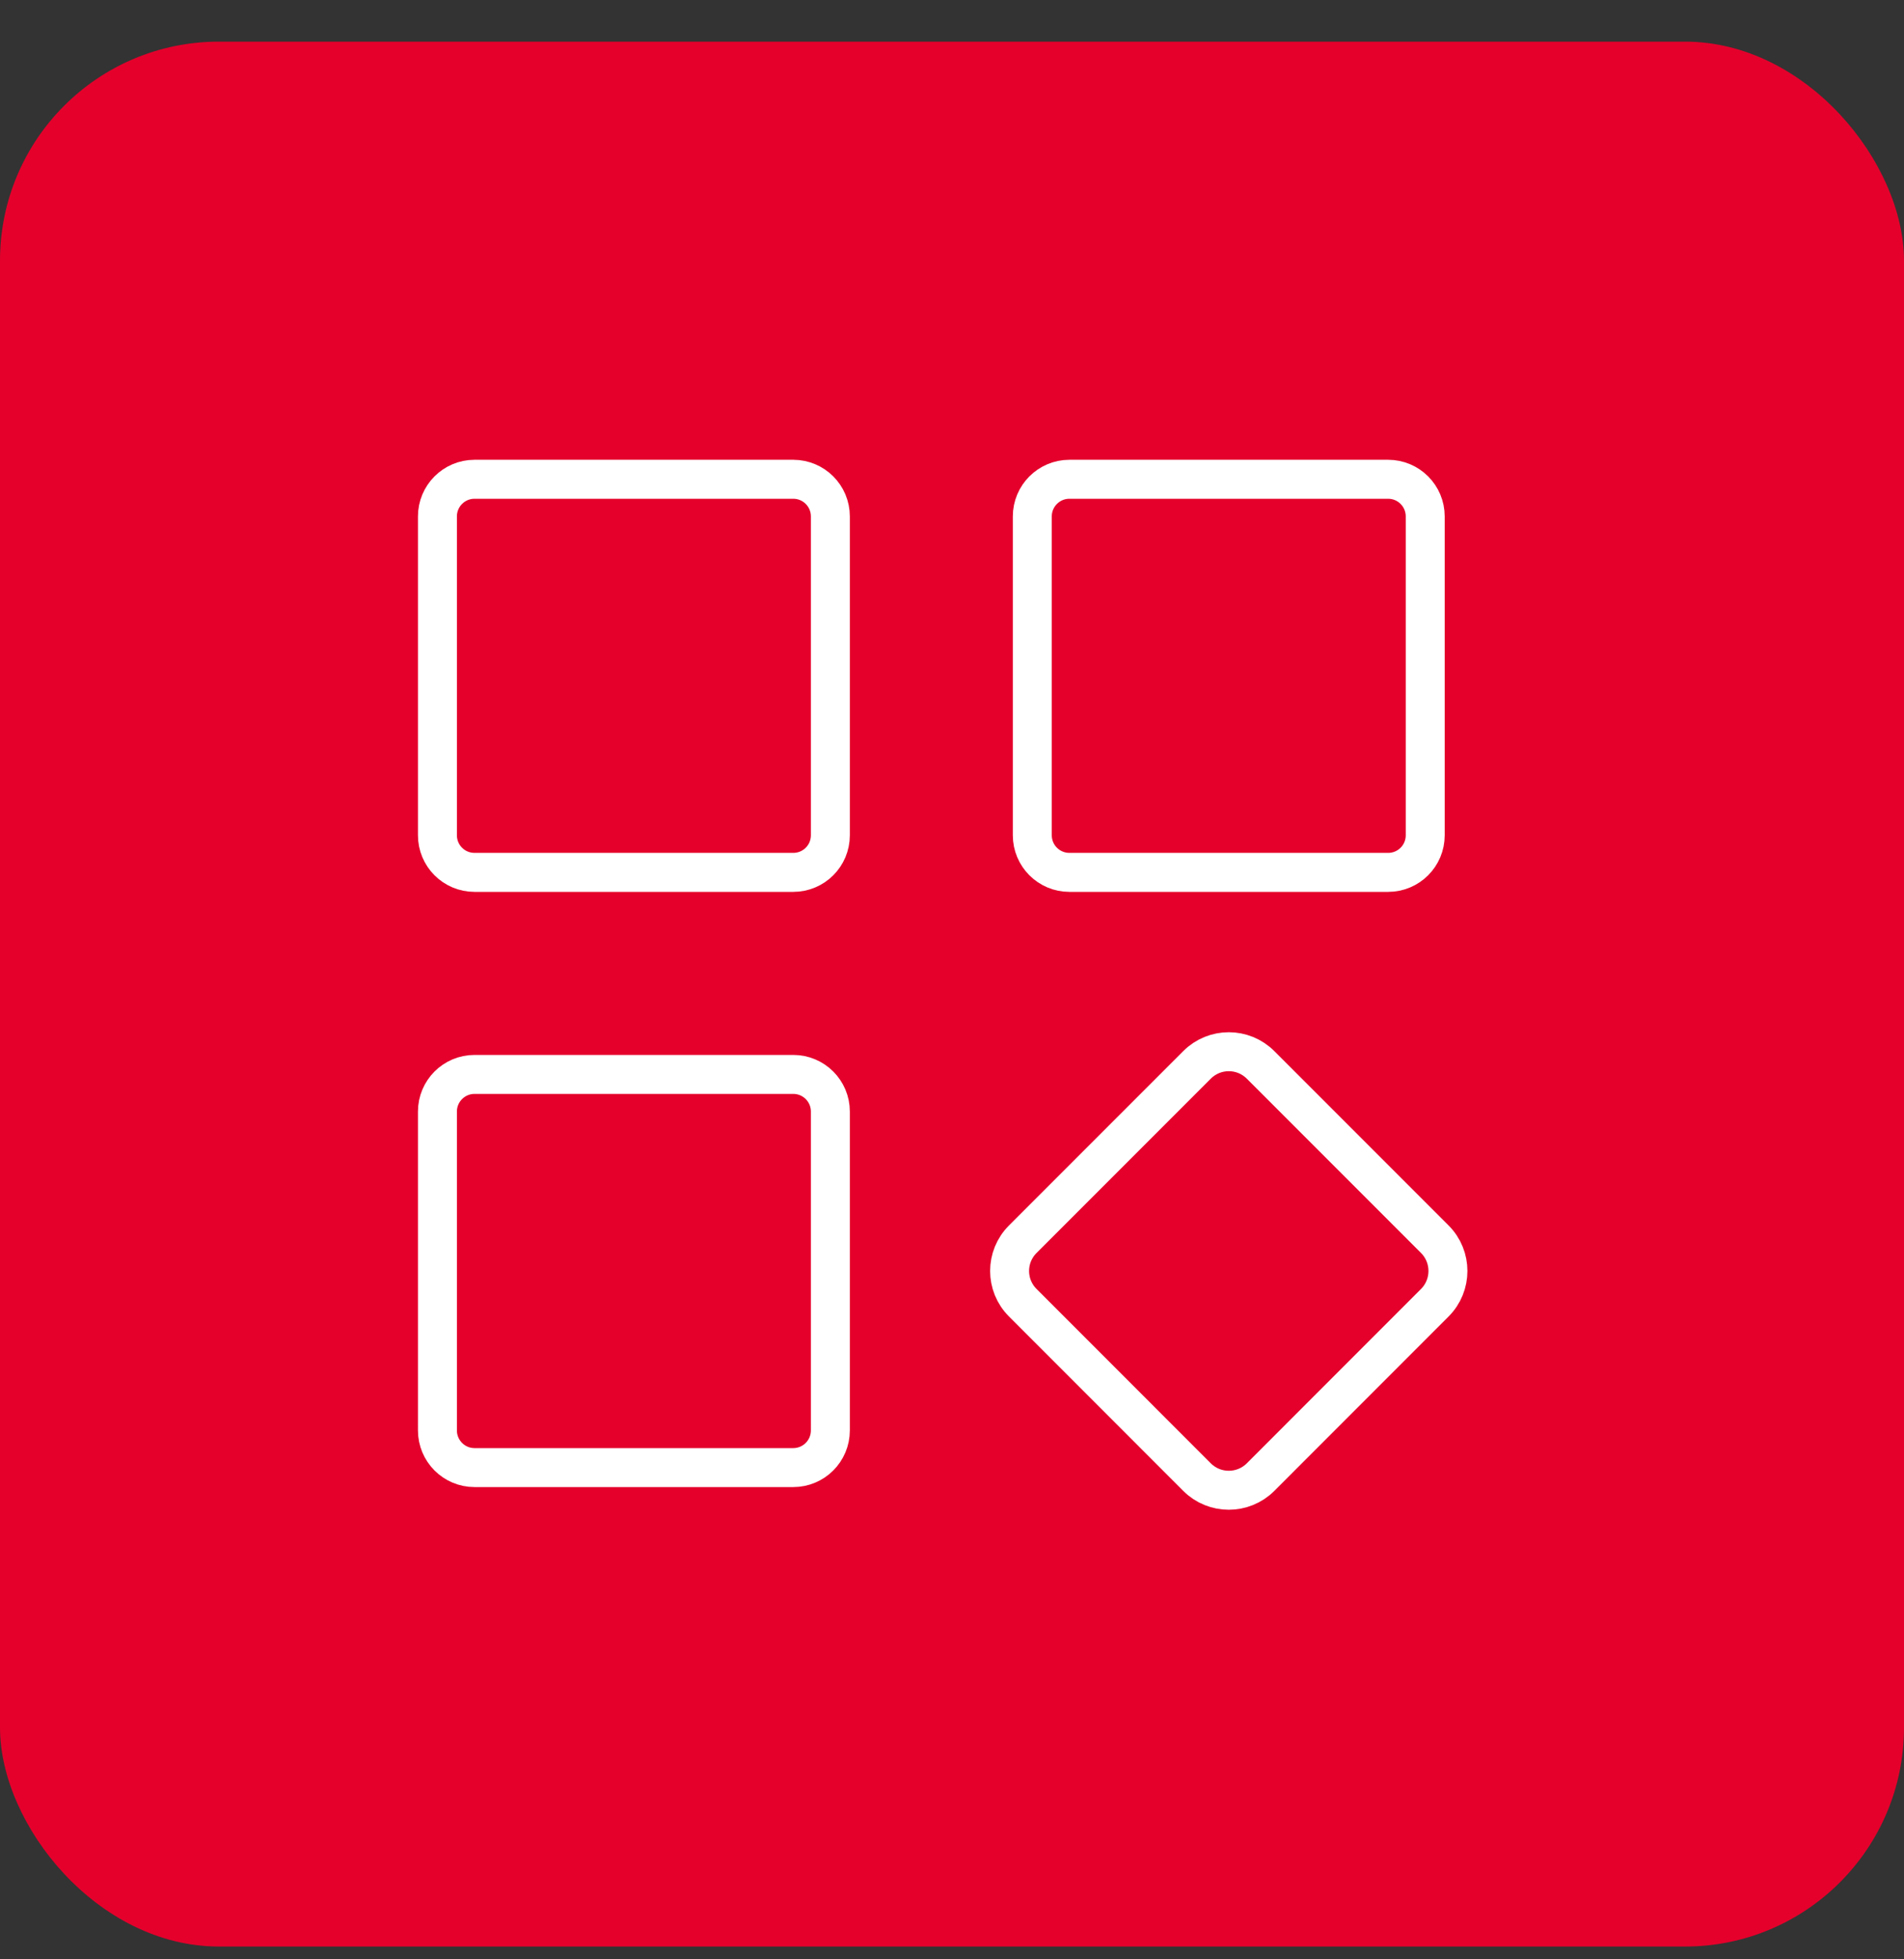 <svg width="35" height="36" viewBox="0 0 35 36" fill="none" xmlns="http://www.w3.org/2000/svg">
<rect x="0" y="0" width="35" height="36" fill="#333333" stroke="none"/>
<rect y="0.765" width="35" height="35" rx="4.024" fill="#E4002B"/>
<g clip-path="url(#clip0_252_3693)">
<path d="M14.582 8.806H8.723C8.346 8.806 8.041 9.112 8.041 9.488V15.347C8.041 15.724 8.346 16.029 8.723 16.029H14.582C14.959 16.029 15.264 15.724 15.264 15.347V9.488C15.264 9.112 14.959 8.806 14.582 8.806Z" stroke="white" stroke-width="0.716" stroke-miterlimit="10"/>
<path d="M25.517 8.806H19.658C19.282 8.806 18.976 9.112 18.976 9.488V15.347C18.976 15.724 19.282 16.029 19.658 16.029H25.517C25.894 16.029 26.199 15.724 26.199 15.347V9.488C26.199 9.112 25.894 8.806 25.517 8.806Z" stroke="white" stroke-width="0.716" stroke-miterlimit="10"/>
<path d="M14.582 19.741H8.723C8.346 19.741 8.041 20.047 8.041 20.423V26.282C8.041 26.659 8.346 26.965 8.723 26.965H14.582C14.959 26.965 15.264 26.659 15.264 26.282V20.423C15.264 20.047 14.959 19.741 14.582 19.741Z" stroke="white" stroke-width="0.716" stroke-miterlimit="10"/>
<path d="M26.375 22.769L23.172 19.566C22.849 19.243 22.327 19.243 22.004 19.566L18.801 22.769C18.478 23.091 18.478 23.614 18.801 23.936L22.004 27.14C22.327 27.462 22.849 27.462 23.172 27.14L26.375 23.936C26.697 23.614 26.697 23.091 26.375 22.769Z" stroke="white" stroke-width="0.716" stroke-miterlimit="10"/>
</g>
<defs>
<clipPath id="clip0_252_3693">
<rect width="20.12" height="20.12" fill="white" transform="translate(7.44 8.205)"/>
</clipPath>
</defs>
</svg>
